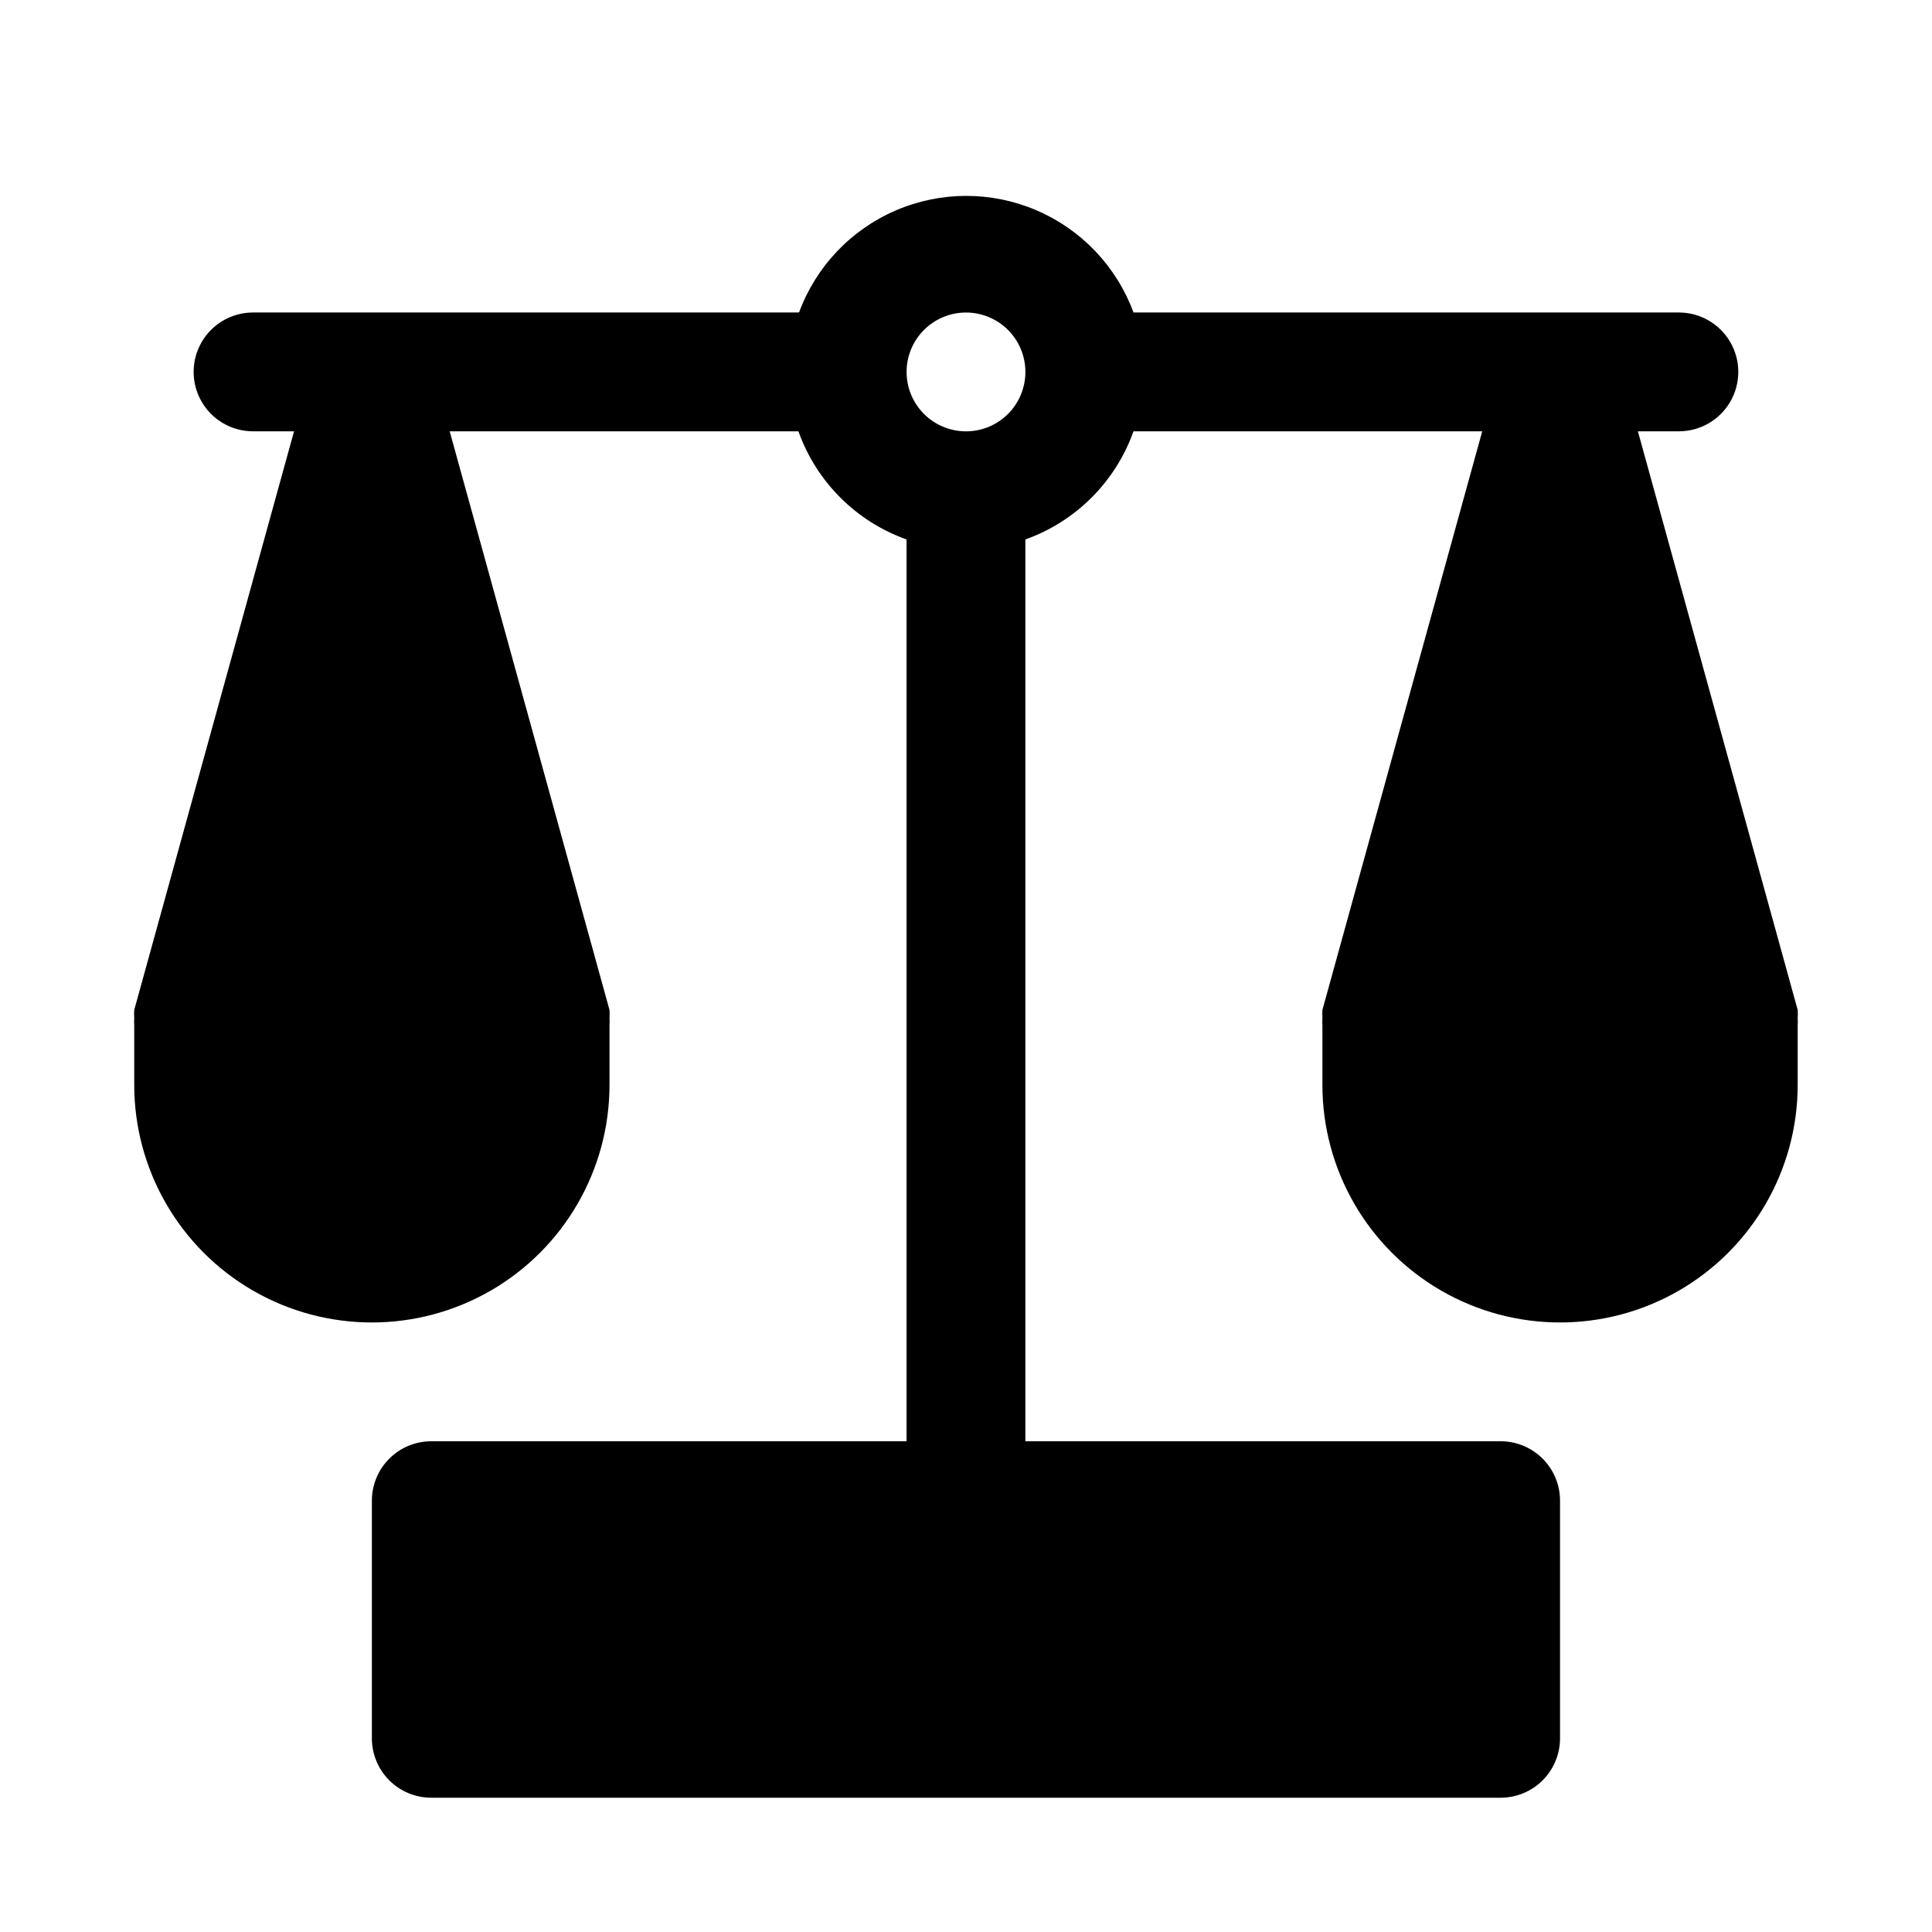 <?xml version="1.0" encoding="UTF-8"?>
<!-- Uploaded to: ICON Repo, www.svgrepo.com, Generator: ICON Repo Mixer Tools -->
<svg fill="#000000" width="800px" height="800px" version="1.1" viewBox="144 144 512 512" xmlns="http://www.w3.org/2000/svg">
 <path d="m620.41 413.7c0.051-0.68 0.051-1.363 0-2.047l-42.352-153.35h10.863c5.625 0 10.824-3 13.637-7.871 2.812-4.871 2.812-10.871 0-15.742s-8.012-7.875-13.637-7.875h-144.53c-4.484-12.16-13.762-21.945-25.672-27.062-11.906-5.117-25.395-5.117-37.301 0s-21.188 14.902-25.668 27.062h-144.69c-5.625 0-10.824 3.004-13.637 7.875s-2.812 10.871 0 15.742c2.812 4.871 8.012 7.871 13.637 7.871h10.863l-42.352 153.35c-0.047 0.684-0.047 1.367 0 2.047-0.043 0.684-0.043 1.367 0 2.047v15.746c0 22.496 12.004 43.289 31.488 54.539 19.484 11.246 43.492 11.246 62.977 0 19.484-11.25 31.488-32.043 31.488-54.539v-15.746c0.047-0.68 0.047-1.363 0-2.047 0.047-0.68 0.047-1.363 0-2.047l-42.352-153.35h92.418c4.758 13.371 15.281 23.895 28.652 28.656v238.99h-125.95c-4.176 0-8.18 1.66-11.133 4.613s-4.609 6.957-4.609 11.133v62.977c0 4.176 1.656 8.18 4.609 11.133 2.953 2.953 6.957 4.609 11.133 4.609h283.39c4.176 0 8.18-1.656 11.133-4.609 2.953-2.953 4.609-6.957 4.609-11.133v-62.977c0-4.176-1.656-8.18-4.609-11.133s-6.957-4.613-11.133-4.613h-125.95v-238.99c13.371-4.762 23.895-15.285 28.656-28.656h92.418l-42.355 153.35c-0.047 0.684-0.047 1.367 0 2.047-0.043 0.684-0.043 1.367 0 2.047v15.746c0 22.496 12.004 43.289 31.488 54.539 19.488 11.246 43.492 11.246 62.977 0 19.484-11.25 31.488-32.043 31.488-54.539v-15.746c0.047-0.68 0.047-1.363 0-2.047zm-220.41-155.39c-4.176 0-8.18-1.656-11.133-4.609-2.953-2.953-4.613-6.957-4.613-11.133 0-4.176 1.66-8.18 4.613-11.133 2.953-2.953 6.957-4.613 11.133-4.613s8.18 1.66 11.133 4.613c2.949 2.953 4.609 6.957 4.609 11.133 0 4.176-1.66 8.18-4.609 11.133-2.953 2.953-6.957 4.609-11.133 4.609z"/>
</svg>